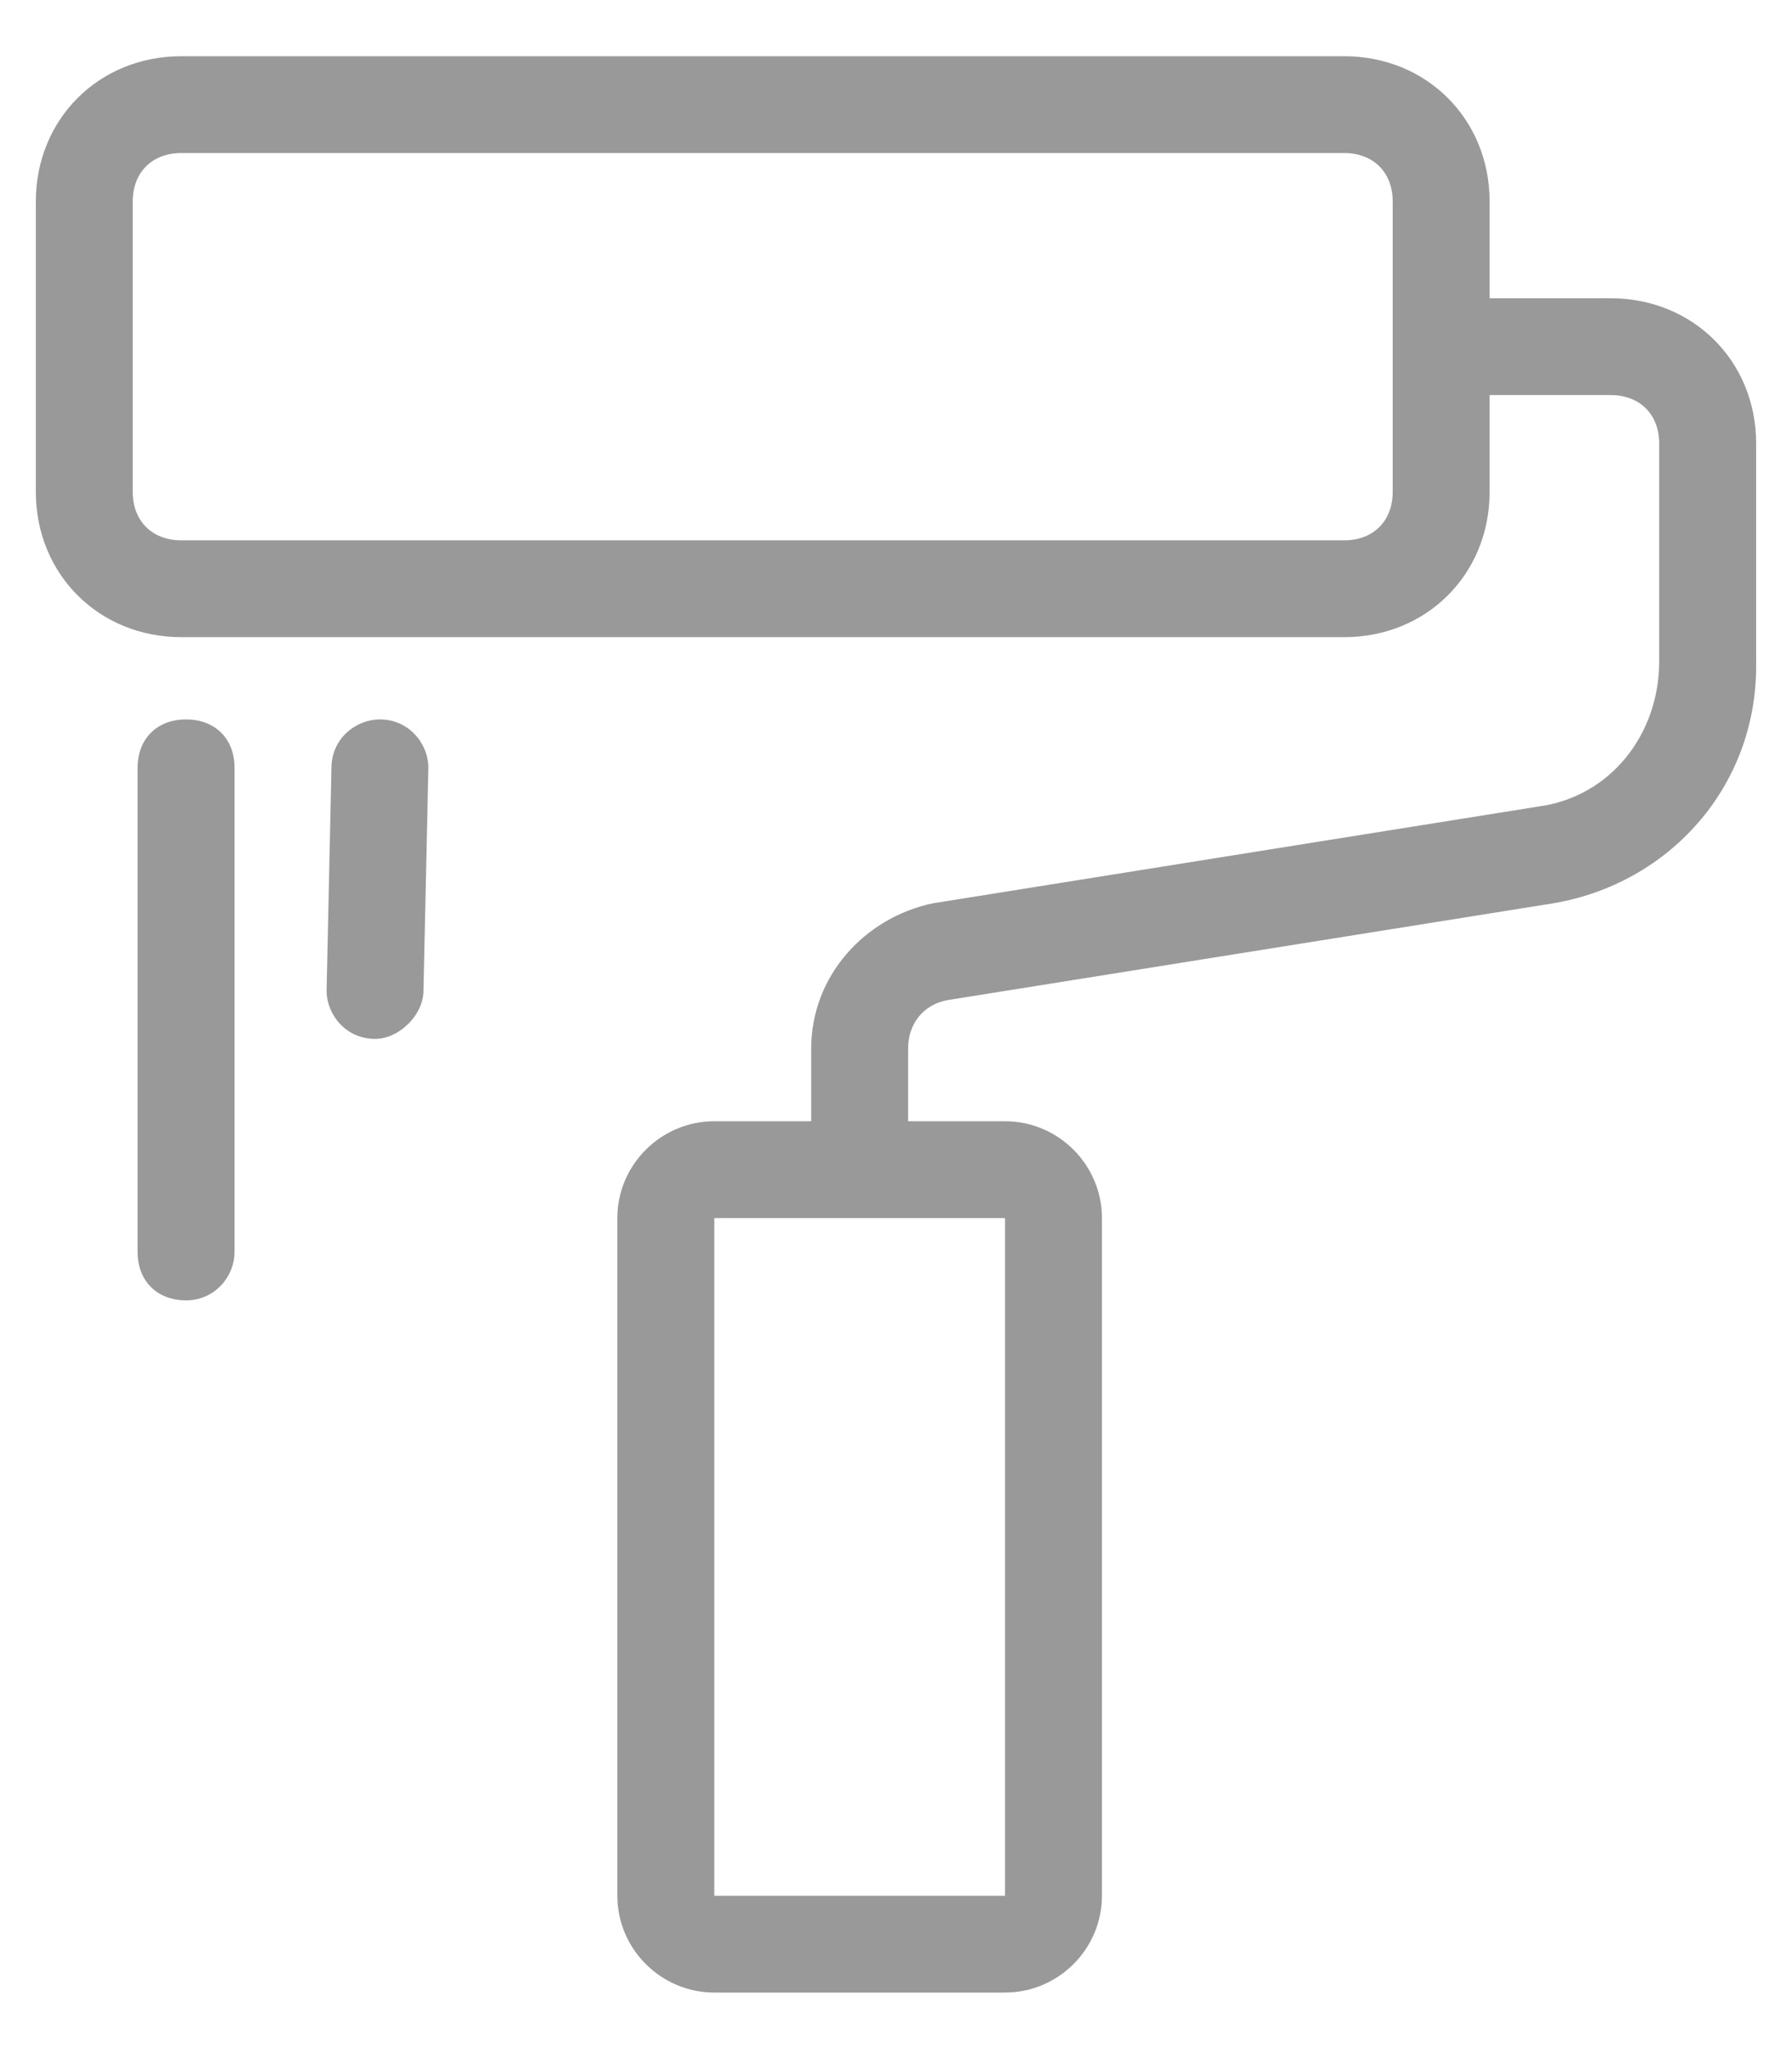 <svg 
 xmlns="http://www.w3.org/2000/svg"
 xmlns:xlink="http://www.w3.org/1999/xlink"
 width="28px" height="32px">
<path fill-rule="evenodd"  fill="rgb(153, 153, 153)"
 d="M24.260,14.108 L14.795,15.620 C14.416,15.695 14.189,15.998 14.189,16.376 L14.189,17.510 L15.704,17.510 C16.536,17.510 17.218,18.190 17.218,19.022 L17.218,29.605 C17.218,30.437 16.536,31.117 15.704,31.117 L11.161,31.117 C10.328,31.117 9.646,30.437 9.646,29.605 L9.646,19.022 C9.646,18.190 10.328,17.510 11.161,17.510 L12.675,17.510 L12.675,16.376 C12.675,15.242 13.508,14.335 14.568,14.108 L24.033,12.596 C25.168,12.445 25.925,11.462 25.925,10.328 L25.925,6.926 C25.925,6.472 25.623,6.170 25.168,6.170 L23.275,6.170 L23.275,7.682 C23.275,8.967 22.291,9.950 21.004,9.950 L2.832,9.950 C1.544,9.950 0.560,8.967 0.560,7.682 L0.560,3.146 C0.560,1.861 1.544,0.878 2.832,0.878 L21.004,0.878 C22.291,0.878 23.275,1.861 23.275,3.146 L23.275,4.658 L25.168,4.658 C26.456,4.658 27.440,5.641 27.440,6.926 L27.440,10.403 C27.440,12.293 26.077,13.805 24.260,14.108 ZM11.161,29.605 L15.704,29.605 L15.704,19.022 L11.161,19.022 L11.161,29.605 ZM21.761,3.146 C21.761,2.692 21.458,2.390 21.004,2.390 L2.832,2.390 C2.377,2.390 2.074,2.692 2.074,3.146 L2.074,7.682 C2.074,8.136 2.377,8.438 2.832,8.438 L21.004,8.438 C21.458,8.438 21.761,8.136 21.761,7.682 L21.761,3.146 ZM2.907,11.235 C3.362,11.235 3.665,11.537 3.665,11.991 L3.665,19.551 C3.665,19.929 3.362,20.307 2.907,20.307 C2.453,20.307 2.150,20.004 2.150,19.551 L2.150,11.991 C2.150,11.537 2.453,11.235 2.907,11.235 ZM5.936,11.235 C6.390,11.235 6.693,11.613 6.693,11.991 L6.617,15.469 C6.617,15.847 6.239,16.224 5.860,16.224 C5.406,16.224 5.103,15.847 5.103,15.469 L5.179,11.991 C5.179,11.537 5.557,11.235 5.936,11.235 Z"/>
</svg>